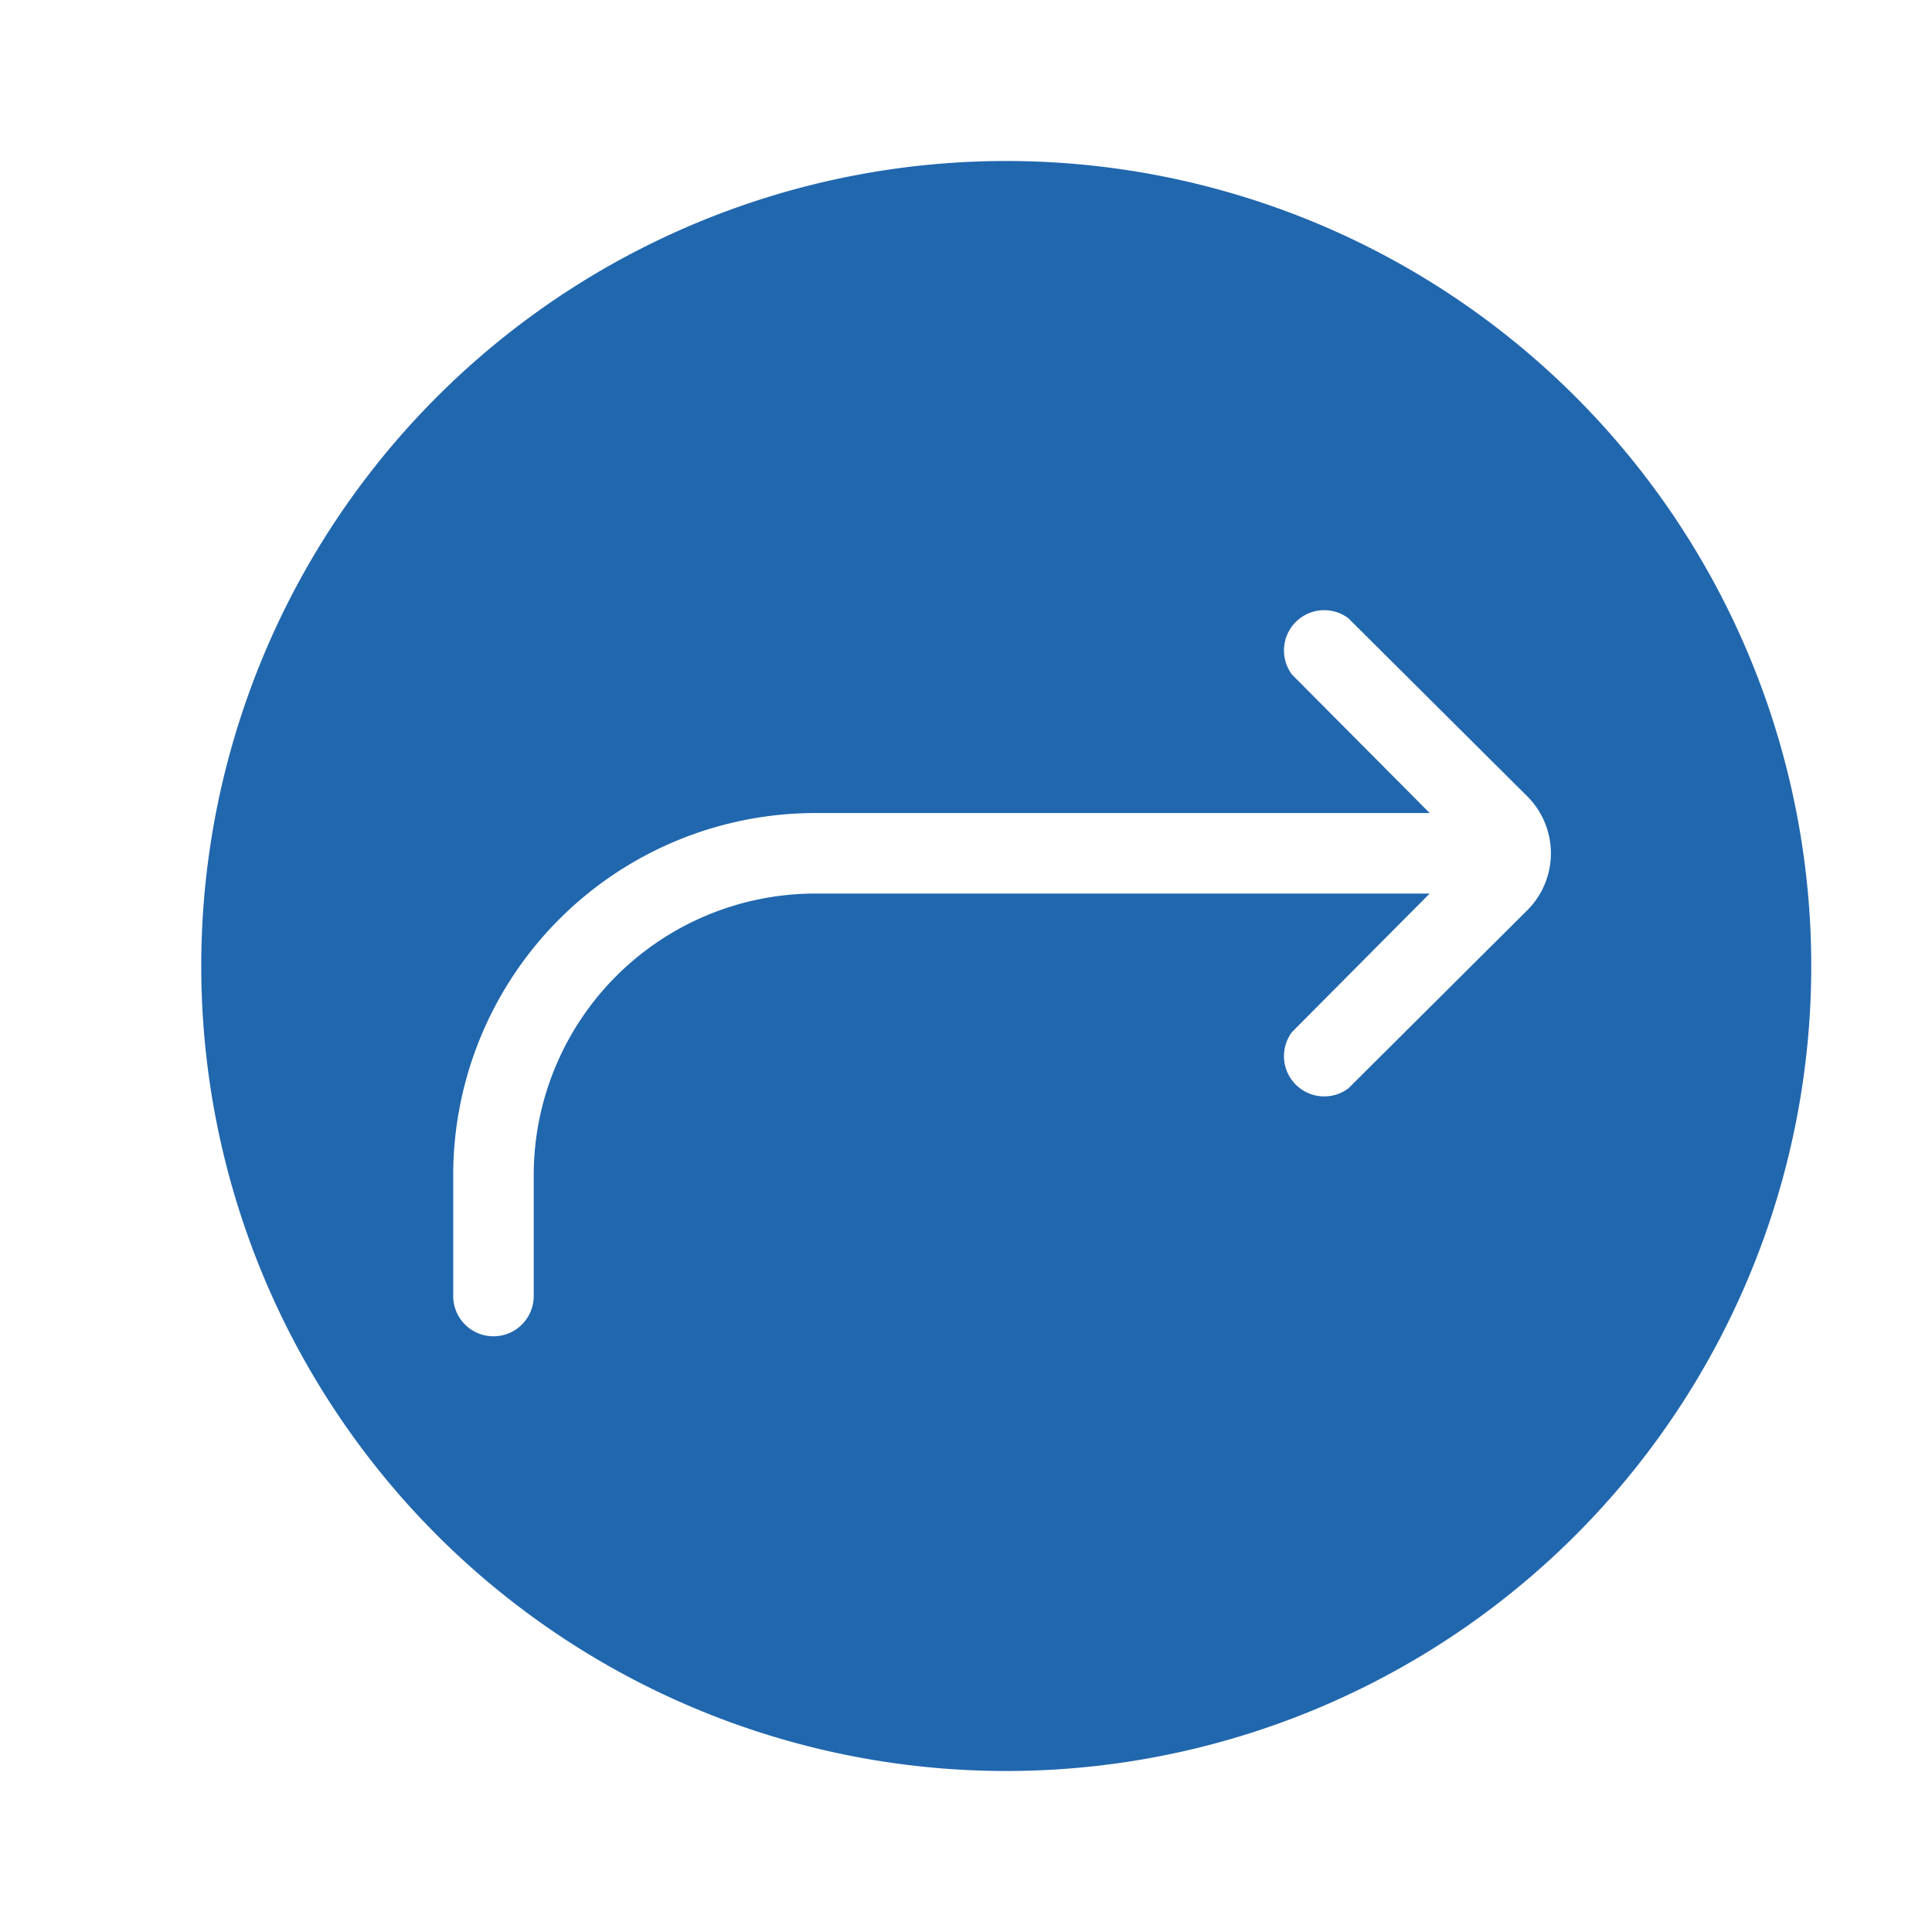 <svg xmlns="http://www.w3.org/2000/svg" width="24" height="24" fill="none"><path fill="#2167ae" d="M12.5 22a10 10 0 1 0 0-20 10 10 0 0 0 0 20m-6.87-5.9v-1.5a4.5 4.5 0 0 1 4.5-4.5h7.63l-1.71-1.72a.5.5 0 0 1 .7-.7l2.22 2.21a1 1 0 0 1 0 1.42l-2.22 2.21a.5.5 0 0 1-.7-.7l1.71-1.72h-7.63a3.5 3.5 0 0 0-3.5 3.5v1.5a.5.5 0 0 1-1 0"/></svg>